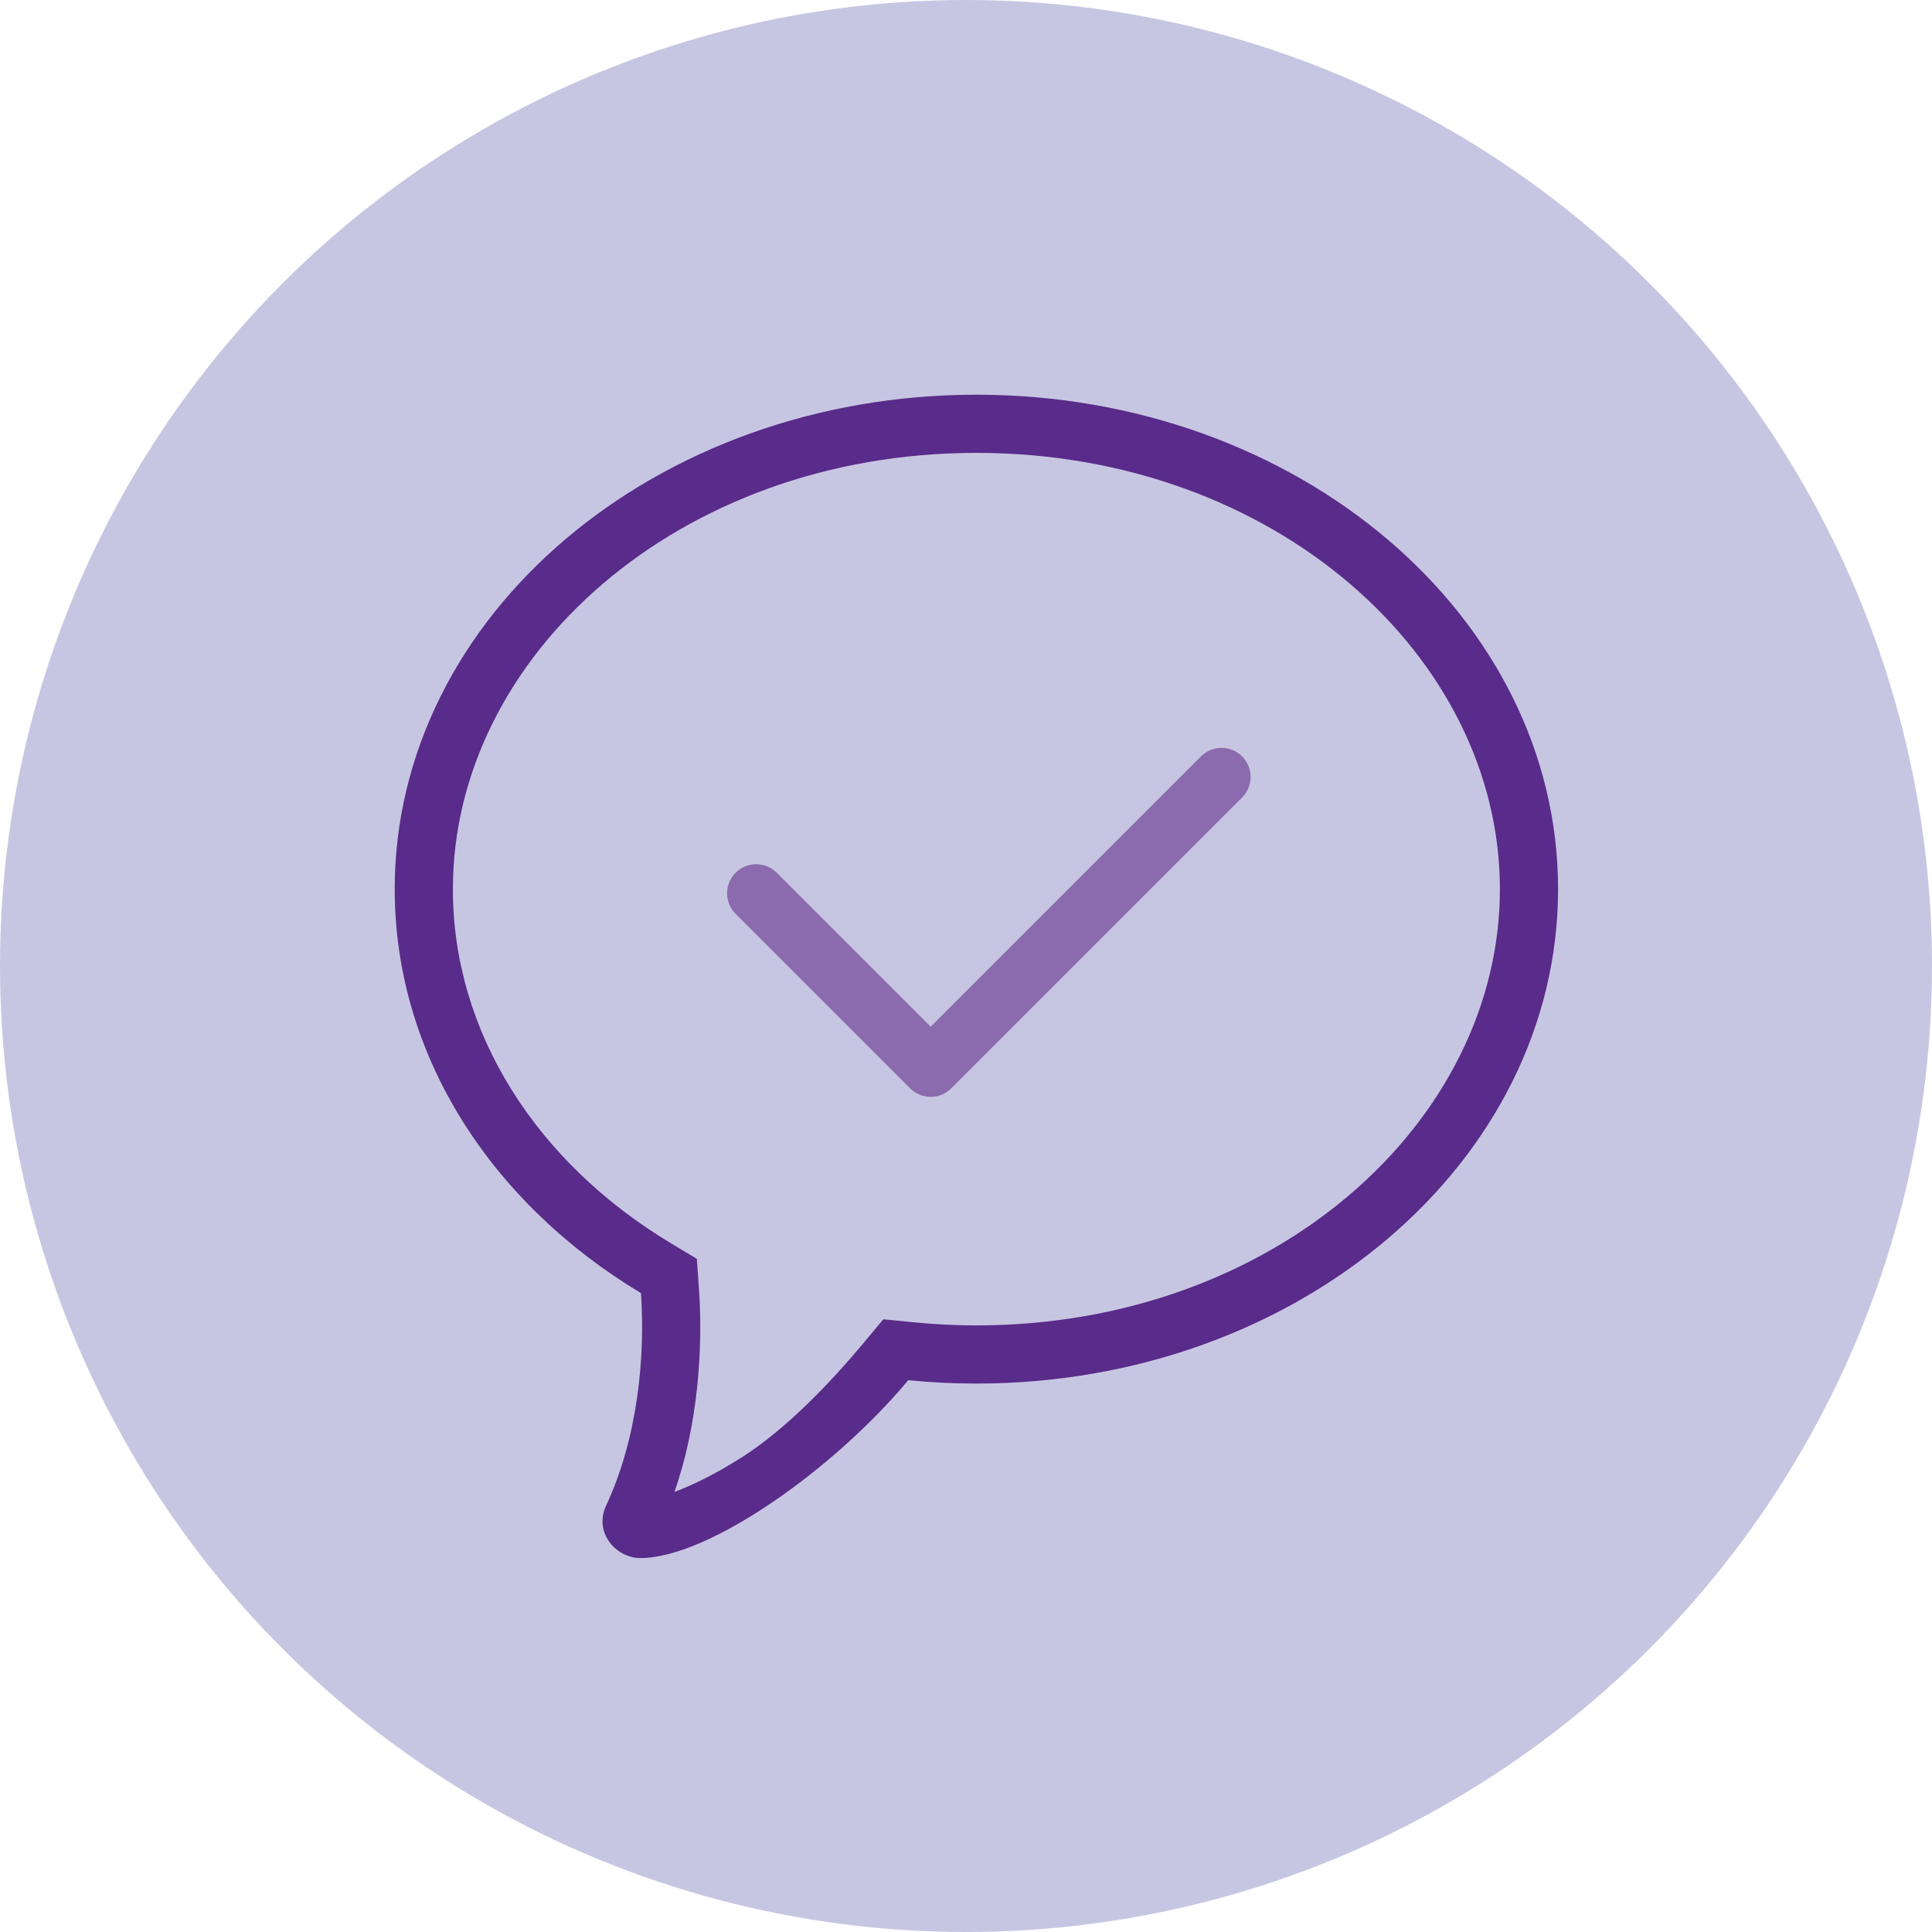 <svg width="93" height="93" viewBox="0 0 93 93" fill="none" xmlns="http://www.w3.org/2000/svg">
<circle cx="46.5" cy="46.5" r="46.5" fill="#C7C6E2"/>
<path fill-rule="evenodd" clip-rule="evenodd" d="M29.174 72.48C28.571 73.77 29.657 75 30.82 75C34.14 75 40.197 70.667 43.72 66.438C44.796 66.545 45.89 66.6 47 66.6C62.464 66.6 75 55.944 75 42.8C75 29.656 62.464 19 47 19C31.536 19 19 29.656 19 42.8C19 50.833 23.682 57.936 30.853 62.246C31.064 65.258 30.713 69.188 29.174 72.48ZM33.646 62.05L33.544 60.597L32.295 59.846C25.806 55.946 21.8 49.676 21.8 42.8C21.8 31.611 32.639 21.8 47 21.8C61.361 21.8 72.2 31.611 72.2 42.8C72.2 53.989 61.361 63.8 47 63.8C45.983 63.8 44.98 63.75 43.996 63.652L42.519 63.506L41.569 64.646C40.017 66.509 37.851 68.792 35.694 70.159C34.44 70.955 33.339 71.492 32.466 71.815C33.607 68.574 33.843 64.868 33.646 62.05Z" fill="#592B8A"/>
<path d="M59.79 36.41C60.337 36.957 60.337 37.843 59.79 38.39L45.79 52.39C45.243 52.937 44.357 52.937 43.81 52.39L35.41 43.99C34.863 43.443 34.863 42.557 35.41 42.01C35.957 41.463 36.843 41.463 37.39 42.01L44.8 49.42L57.81 36.41C58.357 35.863 59.243 35.863 59.79 36.41Z" fill="#8B6BAD"/>
</svg>
